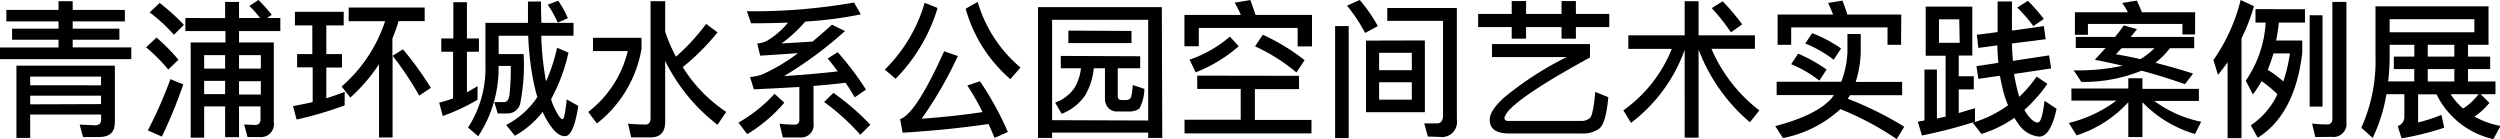 <svg xmlns="http://www.w3.org/2000/svg" viewBox="0 0 287.52 15.98"><title>site_projects_detail08_title</title><g id="图层_2" data-name="图层 2"><g id="图层_1-2" data-name="图层 1"><path d="M6.73,1.14v-1H8.36v1h6V2.46h-6V3.3h5.37V4.57H8.36v.88H15.1V6.8H0V5.46H6.73V4.57H1.39V3.3H6.73V2.46h-6V1.14ZM9.55,15.76l-.39-1.43,1.77.08c.46,0,.7-.22.7-.66v-.58H3.47v2.69H1.89V7.55H13.21v6.54c0,1.1-.61,1.67-1.8,1.67Zm2.07-5.95v-1H3.47v1Zm0,2.16V11H3.47V12Z"/><path d="M20.52,6.87,19.35,8A18.89,18.89,0,0,0,16.8,5.44L18,4.32A21.49,21.49,0,0,1,20.52,6.87Zm.56,2.84a57.55,57.55,0,0,1-2.46,6L17,15a48.75,48.75,0,0,0,2.6-5.9Zm.07-6.85L20,4a17.63,17.63,0,0,0-2.79-2.57L18.36.34A23.06,23.06,0,0,1,21.15,2.86Zm4.74-.78V.22h1.6V2.07h2.43A14.75,14.75,0,0,0,28.68.68L29.73,0A19,19,0,0,1,31.25,1.7l-.54.37h1.53v1.5H27.49V4.88h4v9.18a1.49,1.49,0,0,1-1.65,1.7H28.47l-.39-1.44,1.27.05q.61,0,.61-.66V12.24H27.49v3.54h-1.6V12.24H23.48v3.59H21.93V4.88h4V3.57H21.32V2.07ZM23.48,6.34V7.89h2.41V6.34Zm0,4.49h2.41V9.3H23.48ZM30,6.34H27.49V7.89H30Zm0,3H27.49v1.53H30Z"/><path d="M35.92,6.22V2.92h-2V1.36h5.61V2.92h-2v3.3h1.8V7.77h-1.8V11.3c.71-.22,1.41-.46,2.11-.73v1.55a42.87,42.87,0,0,1-5.53,1.63l-.41-1.55c.77-.14,1.51-.29,2.26-.46v-4H34.17V6.22ZM49.55,10.1,48.21,11a35.76,35.76,0,0,0-3.06-4.59v9.4H43.59V7.38a19.55,19.55,0,0,1-3.3,3.84l-1-1.27a17,17,0,0,0,5-7.51H40.1V.87h8.74V2.43h-3a19.36,19.36,0,0,1-.71,2v2l1.21-.76A37.23,37.23,0,0,1,49.55,10.1Z"/><path d="M52.14,4.42V.25H53.7V4.42h1.38V5.95H53.7v4.67l1.22-.71v1.56a22.39,22.39,0,0,1-4,1.87l-.41-1.53c.54-.14,1.07-.31,1.6-.49V5.95H50.75V4.42ZM55,15.67l-1.17-1a12.54,12.54,0,0,0,2-7.19V2.63h4.89c0-.78,0-1.6,0-2.45h1.5q0,1.33.05,2.45h3.69V4.11H62.25a33.06,33.06,0,0,0,.46,4.73c0,.19.07.36.1.51a20.51,20.51,0,0,0,1.26-3.86l1.31.56a20.47,20.47,0,0,1-2,5.35,5.62,5.62,0,0,0,.46,1.17c.37.75.66,1.14.85,1.14s.32-.76.49-2.28l1.33.75c-.36,2.31-.87,3.48-1.53,3.48s-1.24-.51-1.89-1.53a7.39,7.39,0,0,1-.68-1.27,10.36,10.36,0,0,1-3.2,2.75l-1-1.24a9.53,9.53,0,0,0,3.59-3.21c-.17-.54-.31-1.14-.44-1.75a33.24,33.24,0,0,1-.61-5.3h-3.4V6.22h2.87A22.72,22.72,0,0,1,59.81,12a1.52,1.52,0,0,1-1.43,1.05H57.24l-.39-1.31H58c.31,0,.51-.31.59-.78a27.65,27.65,0,0,0,.15-3.38H57.34A14.23,14.23,0,0,1,55,15.67ZM65.31,2.09l-1.16.51A13.64,13.64,0,0,0,63,.54L64.19.08A11,11,0,0,1,65.31,2.09Z"/><path d="M73.78,4.35V5.63a13.86,13.86,0,0,1-5.13,8.57l-1-1.33a12.48,12.48,0,0,0,4.55-7h-4V4.35Zm8.74-.63a26,26,0,0,1-4,4,17,17,0,0,0,5,5.15l-1,1.48A20.82,20.82,0,0,1,76.5,7v7c0,1.19-.56,1.8-1.67,1.8H72.59l-.36-1.58q1.07.1,2,.1c.39,0,.59-.25.59-.73V.14H76.5V3.65a19,19,0,0,0,1.24,2.87,24.43,24.43,0,0,0,3.47-3.77Z"/><path d="M90.2,11.81a17.17,17.17,0,0,1-4.27,3.62l-1-1.33a17,17,0,0,0,4.15-3.31Zm-.17,4-.37-1.58a15.75,15.75,0,0,0,1.73.1.49.49,0,0,0,.54-.56V10c-1.63.1-3.37.19-5.23.27l-.44-1.41a6.54,6.54,0,0,0,1.39-.29,21.39,21.39,0,0,0,4.13-2.46c-1.36.1-2.82.2-4.35.29L87.09,5a3.33,3.33,0,0,0,1.09-.29A9.27,9.27,0,0,0,90.63,2.6c-1.34.05-2.75.08-4.25.08L85.9,1.29a66.26,66.26,0,0,0,12.32-1L99,1.65a45.57,45.57,0,0,1-6.39.83A15.89,15.89,0,0,1,89.88,5c1.19-.07,2.38-.14,3.57-.22.71-.6,1.46-1.24,2.23-1.94l1.5.73a44.93,44.93,0,0,1-7,5.18c2.36-.15,4.42-.34,6.17-.54-.37-.49-.75-1-1.16-1.48L96.34,6a33.77,33.77,0,0,1,3.25,4.3l-1.29.9c-.31-.54-.66-1.1-1.05-1.68-1.12.14-2.35.26-3.69.36v4.27A1.44,1.44,0,0,1,92,15.81Zm10.06-1.46L98.94,15.5a25.53,25.53,0,0,0-4.16-3.77l1.07-1.05A28.67,28.67,0,0,1,100.1,14.35Z"/><path d="M107.83.92A19.63,19.63,0,0,1,103,9.06L101.76,8A17.54,17.54,0,0,0,106.34.32Zm8.07,14.26-1.51.68c-.24-.54-.46-1.09-.7-1.6-3,.44-6.24.78-9.88,1l-.29-1.56q1.81-.59,5.06-7.8l1.58.54A45.3,45.3,0,0,1,106,13.65c2.41-.17,4.76-.42,7-.76a28.49,28.49,0,0,0-1.75-3.06l1.45-.49A35.81,35.81,0,0,1,115.91,15.18Zm1.46-7.41-1.16,1.33A16.51,16.51,0,0,1,111.06,1l1.38-.78A15.57,15.57,0,0,0,117.37,7.77Z"/><path d="M133.67,15.86h-1.62v-.61H121v.61h-1.62V.82h14.24Zm-1.62-2V2.28H121V13.82Zm-.92-7.39V7.85h-2.58V11c0,.34.14.51.44.51h.46a.77.77,0,0,0,.49-.15c.17-.08.27-.61.34-1.58l1.33.44a4.91,4.91,0,0,1-.58,2.28,2.1,2.1,0,0,1-1.27.32h-1.24a1.31,1.31,0,0,1-1.05-.41,1.49,1.49,0,0,1-.39-1.07V7.85h-1.29a7.45,7.45,0,0,1-1,3.13,5.8,5.8,0,0,1-2.69,2.11l-.75-1.29a4.61,4.61,0,0,0,2.21-1.67,5.61,5.61,0,0,0,.76-2.28H122V6.43Zm-1-2.91V4.95h-7.26V3.52Z"/><path d="M144.4,1.72h6.49V5.34h-1.65V3.21H137.87V5.32h-1.65V1.72h6.49A11.93,11.93,0,0,0,142,.31L143.8,0C144,.54,144.19,1.1,144.4,1.72Zm5,7v1.53h-5.08v3.54h6.51v1.55h-14.6V13.77h6.46V10.23h-5V8.7Zm-6.94-3.4a16.76,16.76,0,0,1-4.95,3l-.7-1.46a14.2,14.2,0,0,0,4.64-2.65Zm7.56,1.63-.92,1.38a21,21,0,0,0-4.76-3L145.23,4A22.87,22.87,0,0,1,150.06,6.94Z"/><path d="M155.11,3V15.88h-1.56V3Zm3.35,0L157,3.79A19,19,0,0,0,154.92.65L156.38,0A17.88,17.88,0,0,1,158.46,3Zm5.41,1.65V12.9H157.1V4.67Zm-1.5,3.42v-2h-3.76v2Zm0,1.39h-3.76v2h3.76Zm1.84,6.24-.41-1.51,1.46,0c.46,0,.7-.32.7-.93V2.4h-6.41V.92h8V13.75a1.73,1.73,0,0,1-1.92,2Z"/><path d="M173.86,1.6V.12h1.65V1.6h4.08V.12h1.65V1.6h3.84V3.11h-3.84V4.45h-1.65V3.11h-4.08V4.45h-1.65V3.11H170V1.6Zm9,3.47V6.61q-7,3.82-9.06,5.81a2.82,2.82,0,0,0-.78,1.1c0,.26.14.39.44.39h8.35a1.51,1.51,0,0,0,1.05-.34q.36-.31.61-3l1.5.61c-.19,2-.51,3.16-1,3.57a3.05,3.05,0,0,1-2,.6h-8.41c-1.5,0-2.23-.53-2.23-1.58,0-.71.56-1.56,1.65-2.55a37.58,37.58,0,0,1,7.21-4.66h-8.6V5.07Z"/><path d="M193.75,4.06V.14h1.6V4.06h6.48V5.61h-5a17.76,17.76,0,0,0,5.51,7.09l-1.09,1.36a20.51,20.51,0,0,1-5.9-8.36V15.83h-1.6V5.73a18.22,18.22,0,0,1-6.17,8.4l-.88-1.44a15.89,15.89,0,0,0,5.57-7.07h-5V4.06Zm6.61-1.26-1.29.92A22.4,22.4,0,0,0,196.86.93l1.26-.78A24.7,24.7,0,0,1,200.36,2.8Z"/><path d="M205.05,15.88l-.88-1.38c3.16-.83,5.32-1.89,6.46-3.18l.29-.39h-6.59V9.4h7.43A10.68,10.68,0,0,0,212.47,6V3.91H214V6a12.37,12.37,0,0,1-.58,3.42h5.34v1.53h-6c-.09.14-.17.27-.24.41A39.66,39.66,0,0,1,219,14.57L218.14,16a34,34,0,0,0-6.48-3.45A13.63,13.63,0,0,1,205.05,15.88ZM218.64,5.15h-1.56v-2H206v2h-1.56V1.67h6.38c-.19-.48-.37-.92-.58-1.33l1.65-.27a13.52,13.52,0,0,1,.56,1.6h6.21ZM210.07,8l-.83,1.27A13.8,13.8,0,0,0,206,7.38l.8-1.21A17.14,17.14,0,0,1,210.07,8Zm1.65-2.4-.83,1.27A14.31,14.31,0,0,0,207.62,5l.8-1.19A15.65,15.65,0,0,1,211.72,5.56Z"/><path d="M226.83.76V6.39h-1.56V8.77H227v1.51h-1.73V13l1.87-.56V14a56.14,56.14,0,0,1-6.1,1.58L220.56,14l.77-.15V8h1.43v5.63l1-.22v-7h-2.29V.76Zm-1.5,1.46H223v2.7h2.38Zm9.94,2.29L231.4,5c0,.68.05,1.34.1,2l4.16-.63.24,1.5-4.25.63c0,.25.07.51.12.77.14.68.29,1.31.46,1.87a14.78,14.78,0,0,0,2-2.33l1.24.83a16.86,16.86,0,0,1-2.65,3l.14.24c.51.8,1,1.21,1.38,1.21s.58-.83.8-2.5l1.38.92c-.46,2.13-1.12,3.2-2,3.2a3.2,3.2,0,0,1-2.43-1.53c-.15-.2-.29-.41-.42-.63a13.31,13.31,0,0,1-3.79,1.85l-1-1.29a13.64,13.64,0,0,0,4.06-2,11.81,11.81,0,0,1-.66-2.07c-.1-.44-.2-.88-.27-1.33l-2.48.36-.22-1.46,2.52-.39c-.07-.65-.1-1.31-.12-2l-2.19.29L227.36,4l2.38-.31V.17h1.65V3.52L235.06,3Zm-.22-2.33L233.85,3A18.06,18.06,0,0,0,232,.87l1.22-.78A19.8,19.8,0,0,1,235.06,2.19Z"/><path d="M244.77,10.18V9h1.63v1.22h6.49v1.39h-5.13A13.61,13.61,0,0,0,253.15,14l-.7,1.41a13.72,13.72,0,0,1-6.05-3.65v4h-1.63v-4a13.71,13.71,0,0,1-5.95,3.81l-.88-1.43a15.08,15.08,0,0,0,5.46-2.57h-5.17V10.18Zm1-6.83c-.25.32-.49.63-.73.9h7.31V5.54h-2.79a9.17,9.17,0,0,1-1.67,1.68c1.41.36,2.86.77,4.33,1.24l-.93,1.22c-1.65-.58-3.31-1.1-5-1.55a17.55,17.55,0,0,1-6.92,1.29l-.88-1.33a24.22,24.22,0,0,0,5.63-.53c-1.07-.25-2.14-.48-3.2-.68l1.24-1.36h-3.43V4.25h4.52c.36-.44.7-.88,1-1.33Zm6.68.61H251V2.75H240.13V4h-1.5V1.41h6.1a11.66,11.66,0,0,0-.66-1.07l1.68-.27c.2.41.39.85.59,1.34h6.12Zm-4.69,1.58H244l-.65.7q1.38.23,2.8.56A7.54,7.54,0,0,0,247.78,5.54Z"/><path d="M255.09,8.62l-.53-1.72A20.37,20.37,0,0,0,257.69,0l1.53.71a21.61,21.61,0,0,1-1.43,3.71V15.89h-1.6V7.16C255.83,7.67,255.46,8.14,255.09,8.62Zm10-7.56V2.6h-3c-.08.71-.19,1.41-.31,2.06h3V6.05c-.54,4.69-2.26,8-5.12,9.79l-.8-1.43a8.77,8.77,0,0,0,3.06-3.57,13,13,0,0,0-1.82-1.51,14.08,14.08,0,0,1-1,1.53l-.82-1.58a13.06,13.06,0,0,0,2.29-6.68h-1.17V1.05Zm-2.48,8.28a18.65,18.65,0,0,0,.75-3.2h-1.89q-.3,1-.66,1.89A13.94,13.94,0,0,1,262.56,9.33Zm4.5-7.58v10.5h-1.48V1.75Zm-.83,14-.37-1.55a14.41,14.41,0,0,0,1.68.1.57.57,0,0,0,.65-.63V.22h1.62V14.06a1.5,1.5,0,0,1-1.7,1.68Z"/><path d="M272.88,15.86l-1.31-1.17a18.62,18.62,0,0,0,1.63-8.24V.73h13V5.15h-2.36V6.51h2.55V7.94h-2.55V9.37H287v1.46h-1.7l1,1a7.82,7.82,0,0,1-1.72,1.58,9.78,9.78,0,0,0,3,1.07L286.76,16a9.62,9.62,0,0,1-6.54-5.15H278.1v3.23a18.58,18.58,0,0,0,2.69-.87l.31,1.48a33.08,33.08,0,0,1-4.9,1.22l-.44-1.41a1.1,1.1,0,0,0,.76-1.1V10.83h-2.06A18.75,18.75,0,0,1,272.88,15.86Zm4.79-9.35V5.15h-2.84V6.44a26.65,26.65,0,0,1-.17,2.92h3V7.94h-2.35V6.51Zm-2.84-4.3v1.5h9.74V2.21Zm4.38,2.94V6.51h3.06V5.15Zm3.06,4.22V7.94h-3.06V9.37Zm1,3.11a6.46,6.46,0,0,0,1.78-1.65h-3.21A7.83,7.83,0,0,0,283.27,12.48Z"/></g></g></svg>